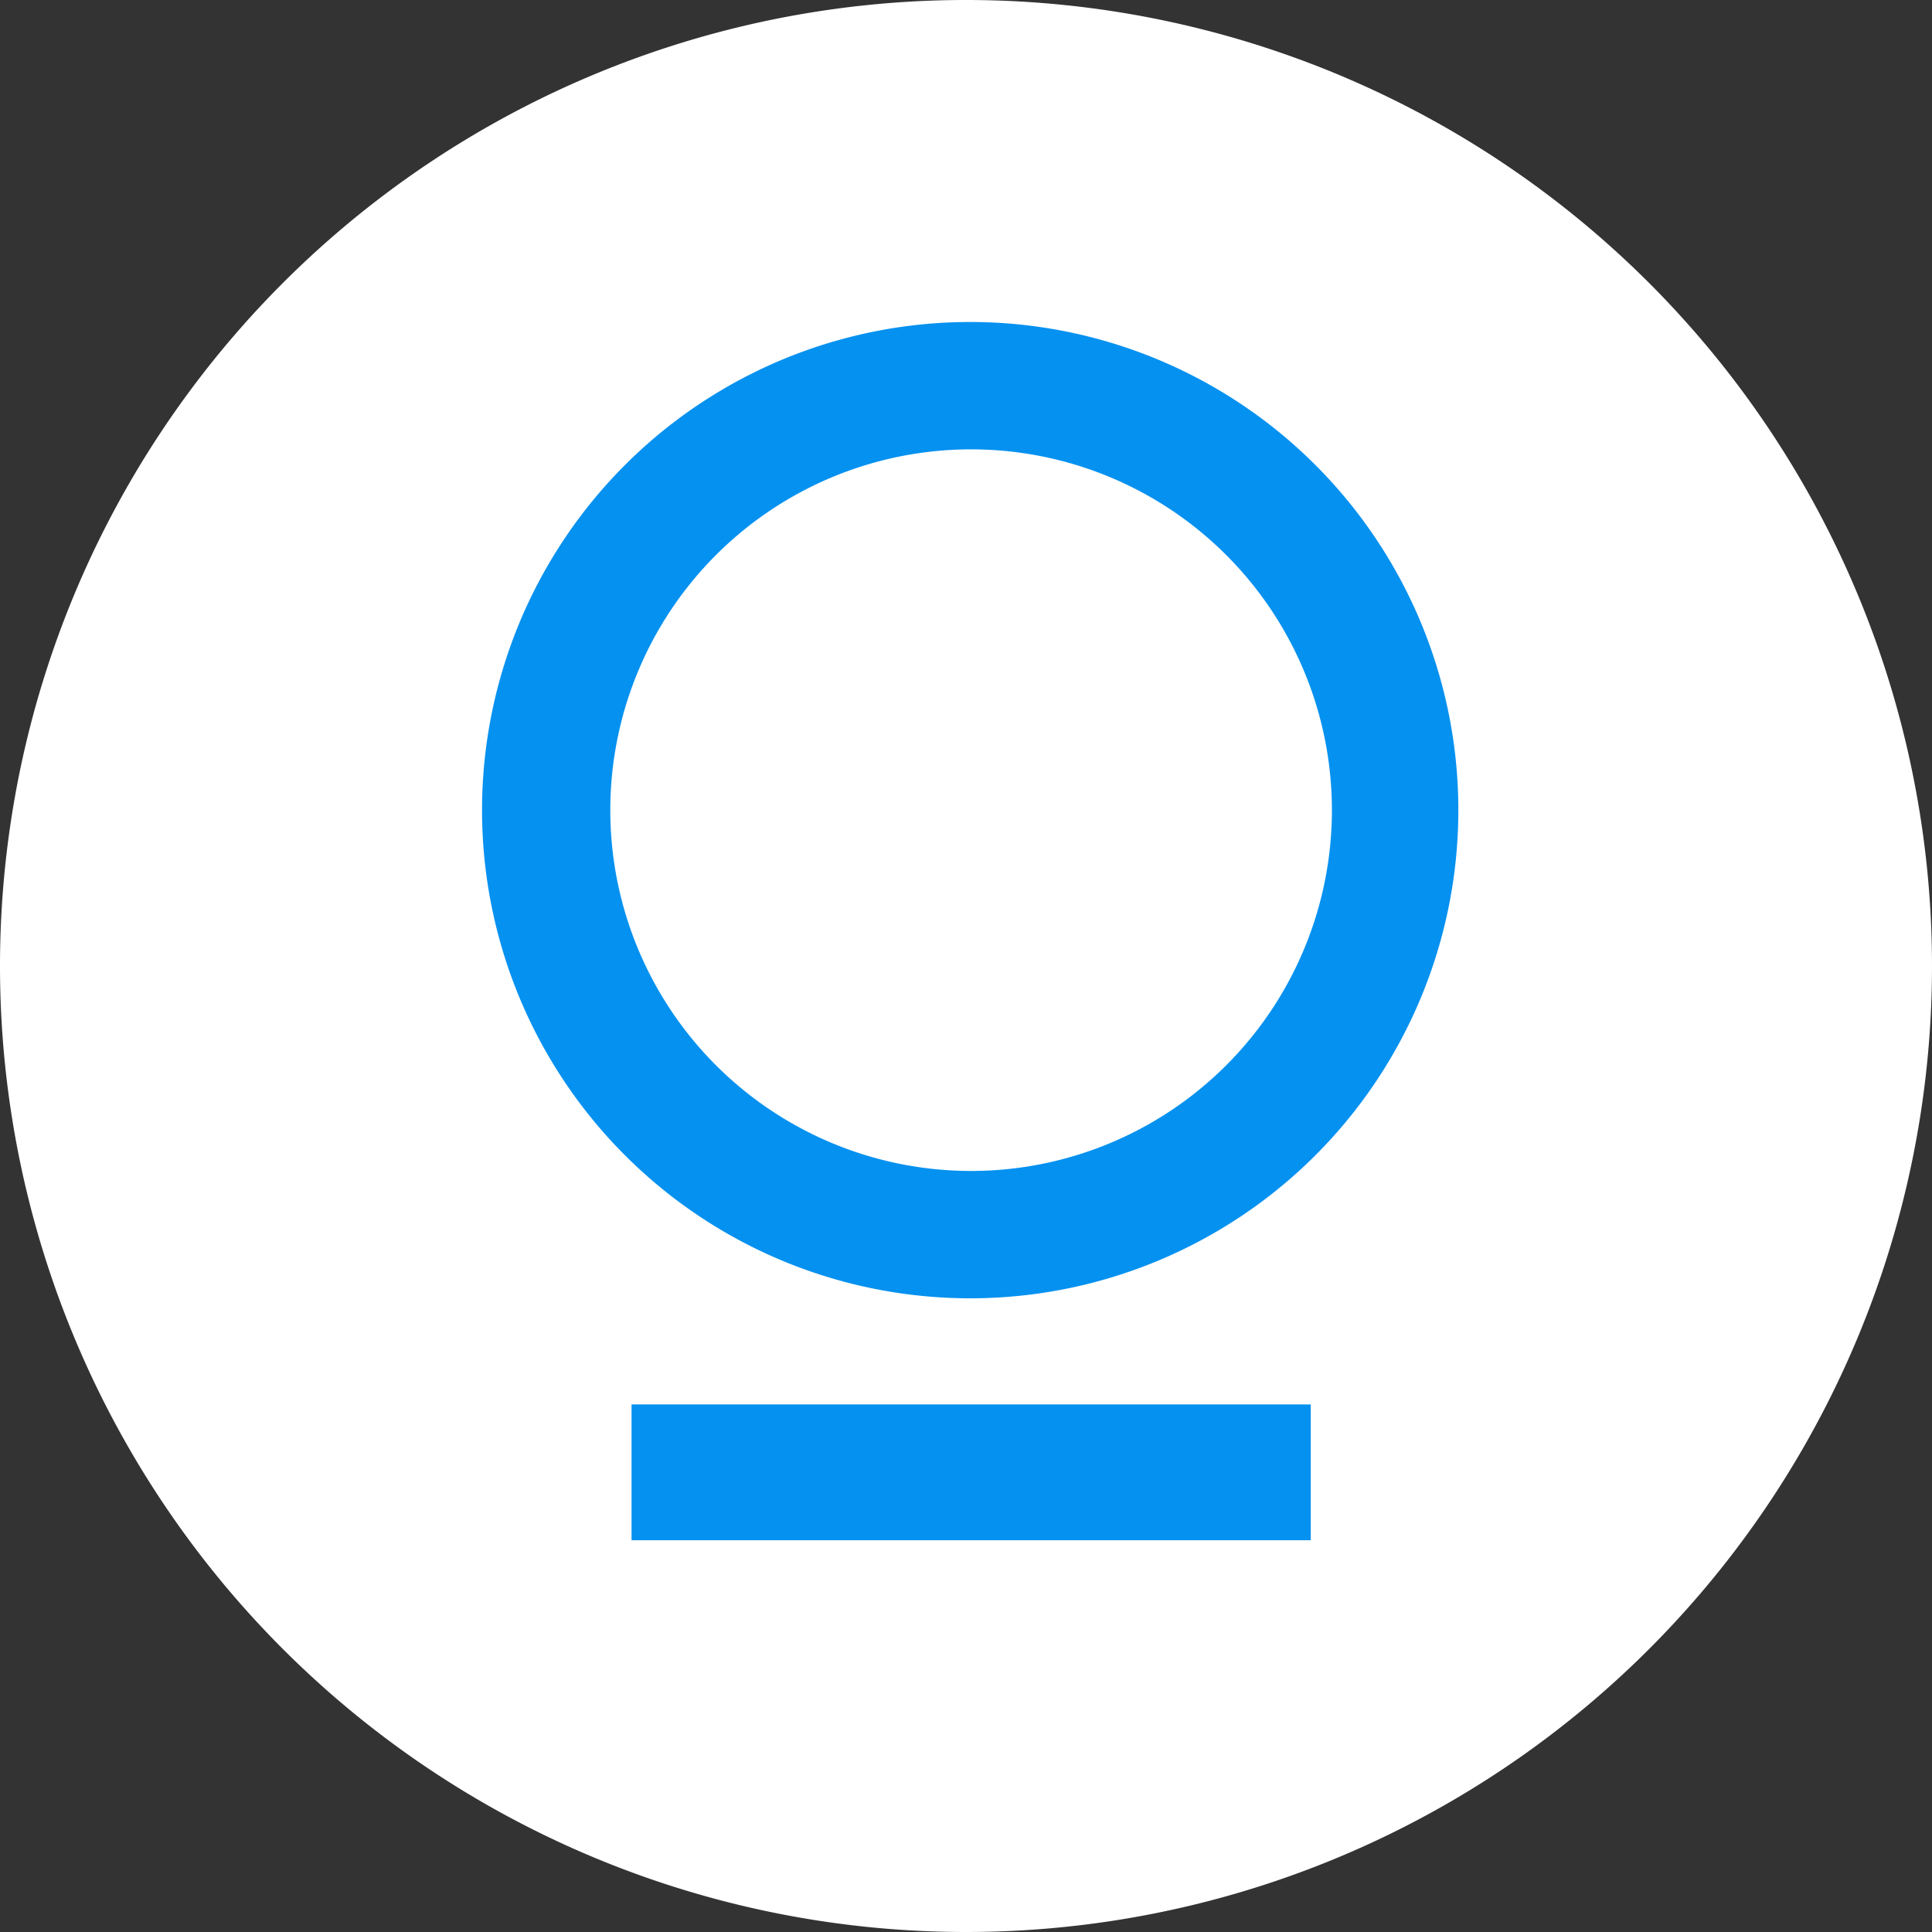 <?xml version="1.0" standalone="no"?><!DOCTYPE svg PUBLIC "-//W3C//DTD SVG 1.1//EN" "http://www.w3.org/Graphics/SVG/1.1/DTD/svg11.dtd"><svg t="1717745146743" class="icon" viewBox="0 0 1024 1024" version="1.1" xmlns="http://www.w3.org/2000/svg" p-id="3314" xmlns:xlink="http://www.w3.org/1999/xlink" width="16" height="16"><rect x="0" y="0" width="1024" height="1024" fill="#333333" stroke="none"/><path d="M512 512m-512 0a512 512 0 1 0 1024 0 512 512 0 1 0-1024 0Z" fill="#FFFFFF" p-id="3315"></path><path d="M514.731 170.667a258.731 258.731 0 1 0 0 517.461 258.731 258.731 0 0 0 0-517.461zM323.47 429.397a191.204 191.204 0 1 1 382.464 0 191.204 191.204 0 0 1-382.464 0z" fill="#0591F0" p-id="3316"></path><path d="M694.727 816.356v-71.964H334.734v71.964h359.993z" fill="#0591F0" p-id="3317"></path></svg>